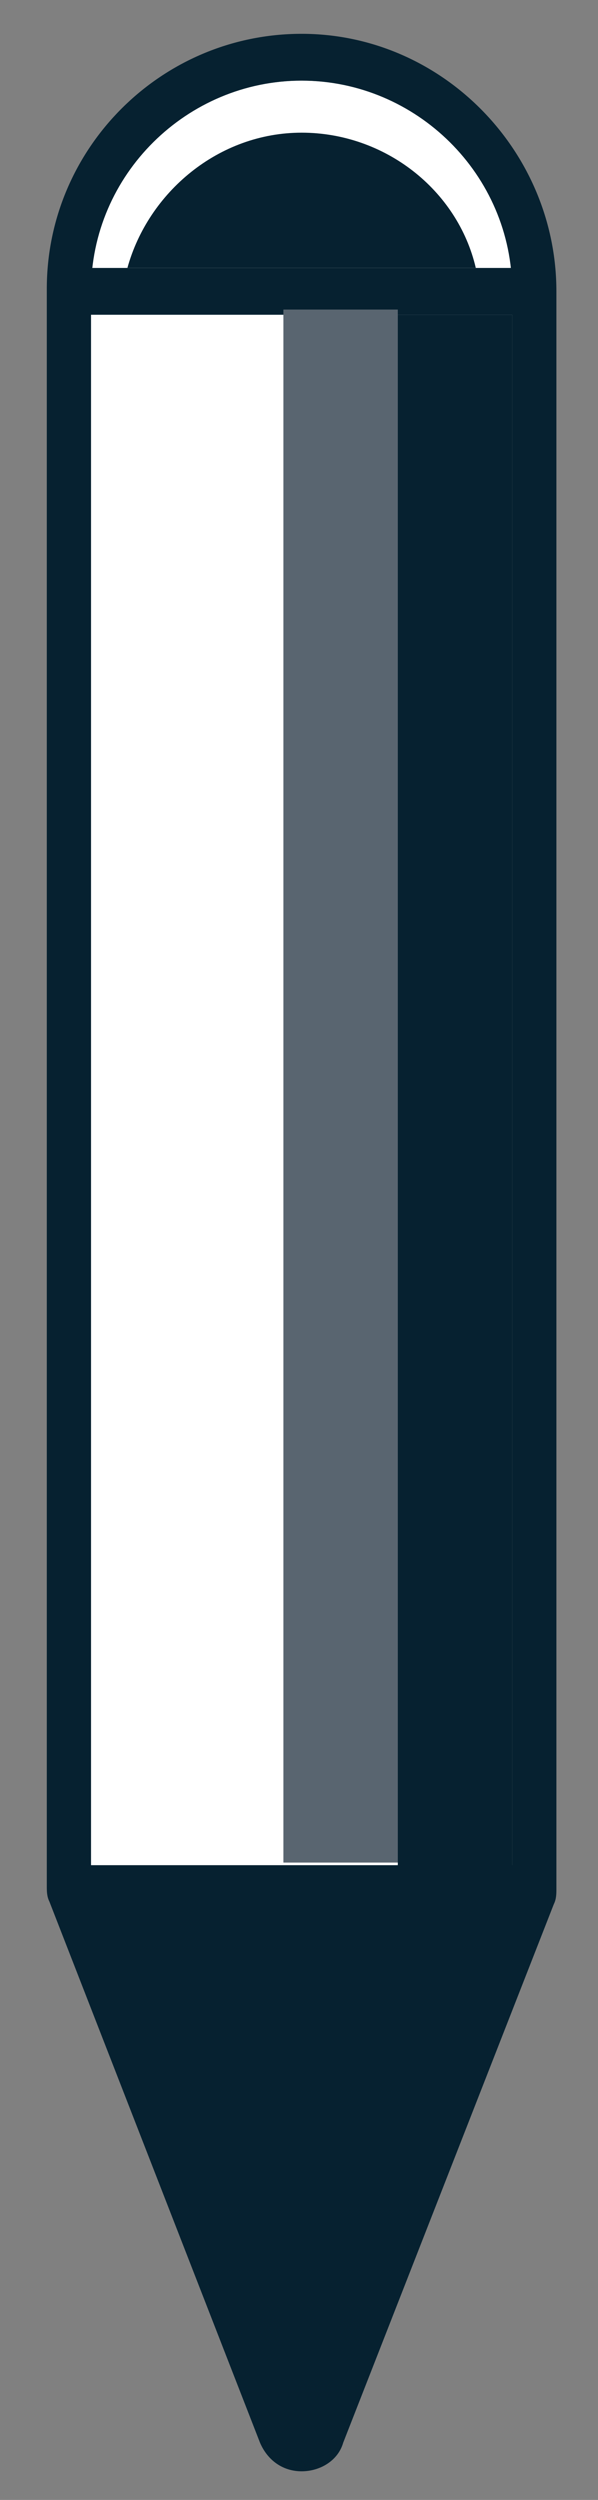 <?xml version="1.0" encoding="utf-8"?>
<!-- Generator: Adobe Illustrator 22.0.0, SVG Export Plug-In . SVG Version: 6.00 Build 0)  -->
<svg version="1.1" id="Layer_1" xmlns="http://www.w3.org/2000/svg" xmlns:xlink="http://www.w3.org/1999/xlink" x="0px" y="0px"
	 viewBox="0 0 23 96.1" style="enable-background:new 0 0 23 96.1;" xml:space="preserve">
<rect x="0" y="0" width="23" height="96.1" fill="#808080" stroke="none"/>
<style type="text/css">
	.st0{fill:#FFFFFF;}
	.st1{fill:#062130;}
	.st2{fill:none;}
	.st3{fill:#596570;}
</style>
<g>
	<g>
		<g>
			<path class="st0" d="M11.6,3.1L11.6,3.1c-4.4,0-8.1,3.6-8.1,8.1v61.4l8.1,20.7l8.1-20.7V11.2C19.7,6.7,16,3.1,11.6,3.1z"/>
			<path class="st1" d="M11.6,3.1c4.4,0,8.1,3.6,8.1,8.1v61.4l-8.1,20.7L3.5,72.6V11.2C3.5,6.7,7.2,3.1,11.6,3.1L11.6,3.1 M11.6,1.3
				c-5.4,0-9.8,4.4-9.8,9.8v61.4c0,0.2,0,0.4,0.1,0.6L10,93.9c0.3,0.7,0.9,1.1,1.6,1.1s1.4-0.4,1.6-1.1l8.1-20.7
				c0.1-0.2,0.1-0.4,0.1-0.6V11.2C21.4,5.8,17,1.3,11.6,1.3L11.6,1.3z"/>
		</g>
		<polyline class="st1" points="3.5,73.1 11.6,93.8 19.7,73.1 		"/>
		<g>
			<line class="st2" x1="3.5" y1="72.6" x2="19.7" y2="72.6"/>
			<path class="st1" d="M19.7,73.5H3.5c-0.5,0-0.9-0.4-0.9-0.9s0.4-0.9,0.9-0.9h16.2c0.5,0,0.9,0.4,0.9,0.9S20.2,73.5,19.7,73.5z"/>
		</g>
		<g>
			<line class="st2" x1="3.5" y1="11.2" x2="19.7" y2="11.2"/>
			<path class="st1" d="M19.7,12.1H3.5c-0.5,0-0.9-0.4-0.9-0.9s0.4-0.9,0.9-0.9h16.2c0.5,0,0.9,0.4,0.9,0.9S20.2,12.1,19.7,12.1z"/>
		</g>
	</g>
	<path class="st1" d="M18.3,10.3c-0.7-3-3.5-5.2-6.7-5.2s-5.9,2.3-6.7,5.2H18.3z"/>
	<rect x="10.9" y="11.9" class="st3" width="4.4" height="59.7"/>
	<rect x="15.3" y="12.1" class="st1" width="4.4" height="59.7"/>
</g>
</svg>
